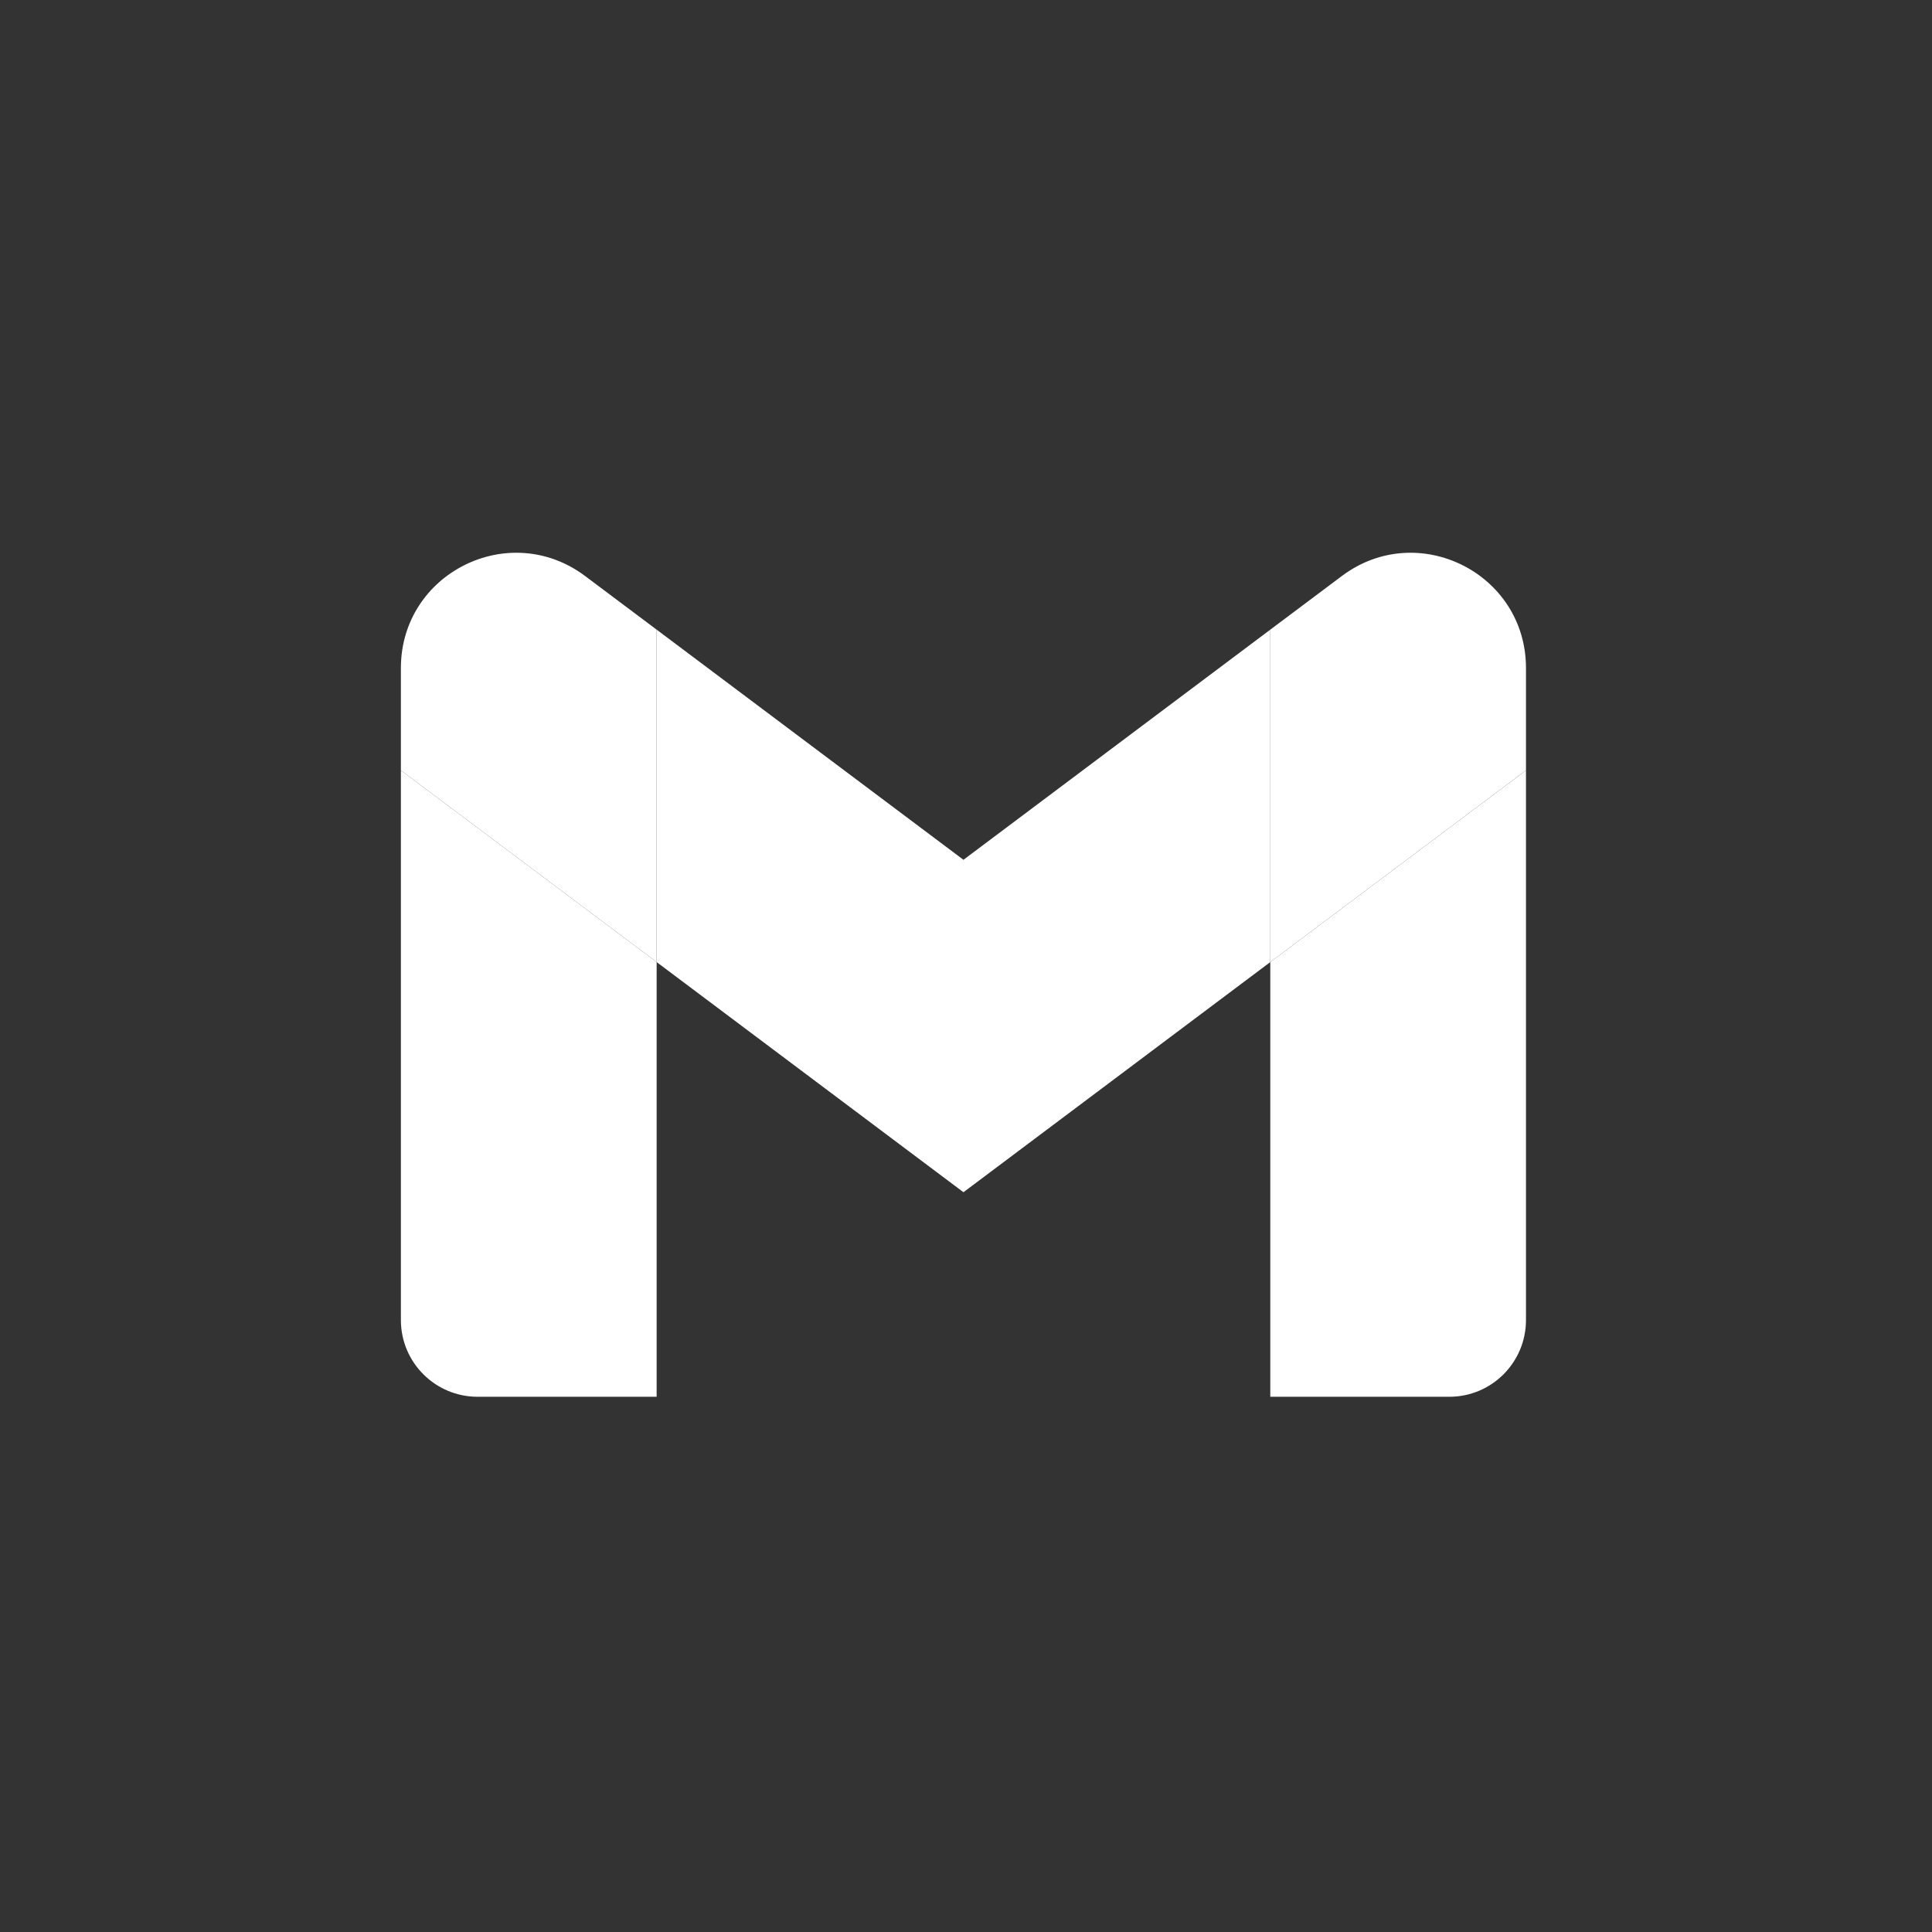 <svg width="32" height="32" viewBox="0 0 32 32" fill="none" xmlns="http://www.w3.org/2000/svg">
<rect x="0" y="0" width="32" height="32" fill="#333333" stroke="none"/>
<g id="Social Media / Gmail">
<g id="Group 81">
<path id="Vector" d="M7.911 23.135H10.876V15.935L6.64 12.759V21.864C6.64 22.567 7.21 23.135 7.911 23.135Z" fill="white"/>
<path id="Vector_2" d="M21.04 23.135H24.005C24.708 23.135 25.275 22.565 25.275 21.864V12.759L21.04 15.935" fill="white"/>
<path id="Vector_3" d="M21.04 10.429V15.935L25.275 12.759V11.065C25.275 9.493 23.482 8.598 22.226 9.54" fill="white"/>
<path id="Vector_4" d="M10.876 15.935V10.429L15.958 14.241L21.04 10.429V15.935L15.958 19.747" fill="white"/>
<path id="Vector_5" d="M6.64 11.065V12.759L10.876 15.935V10.429L9.69 9.54C8.432 8.598 6.64 9.493 6.64 11.065Z" fill="white"/>
</g>
</g>
</svg>
